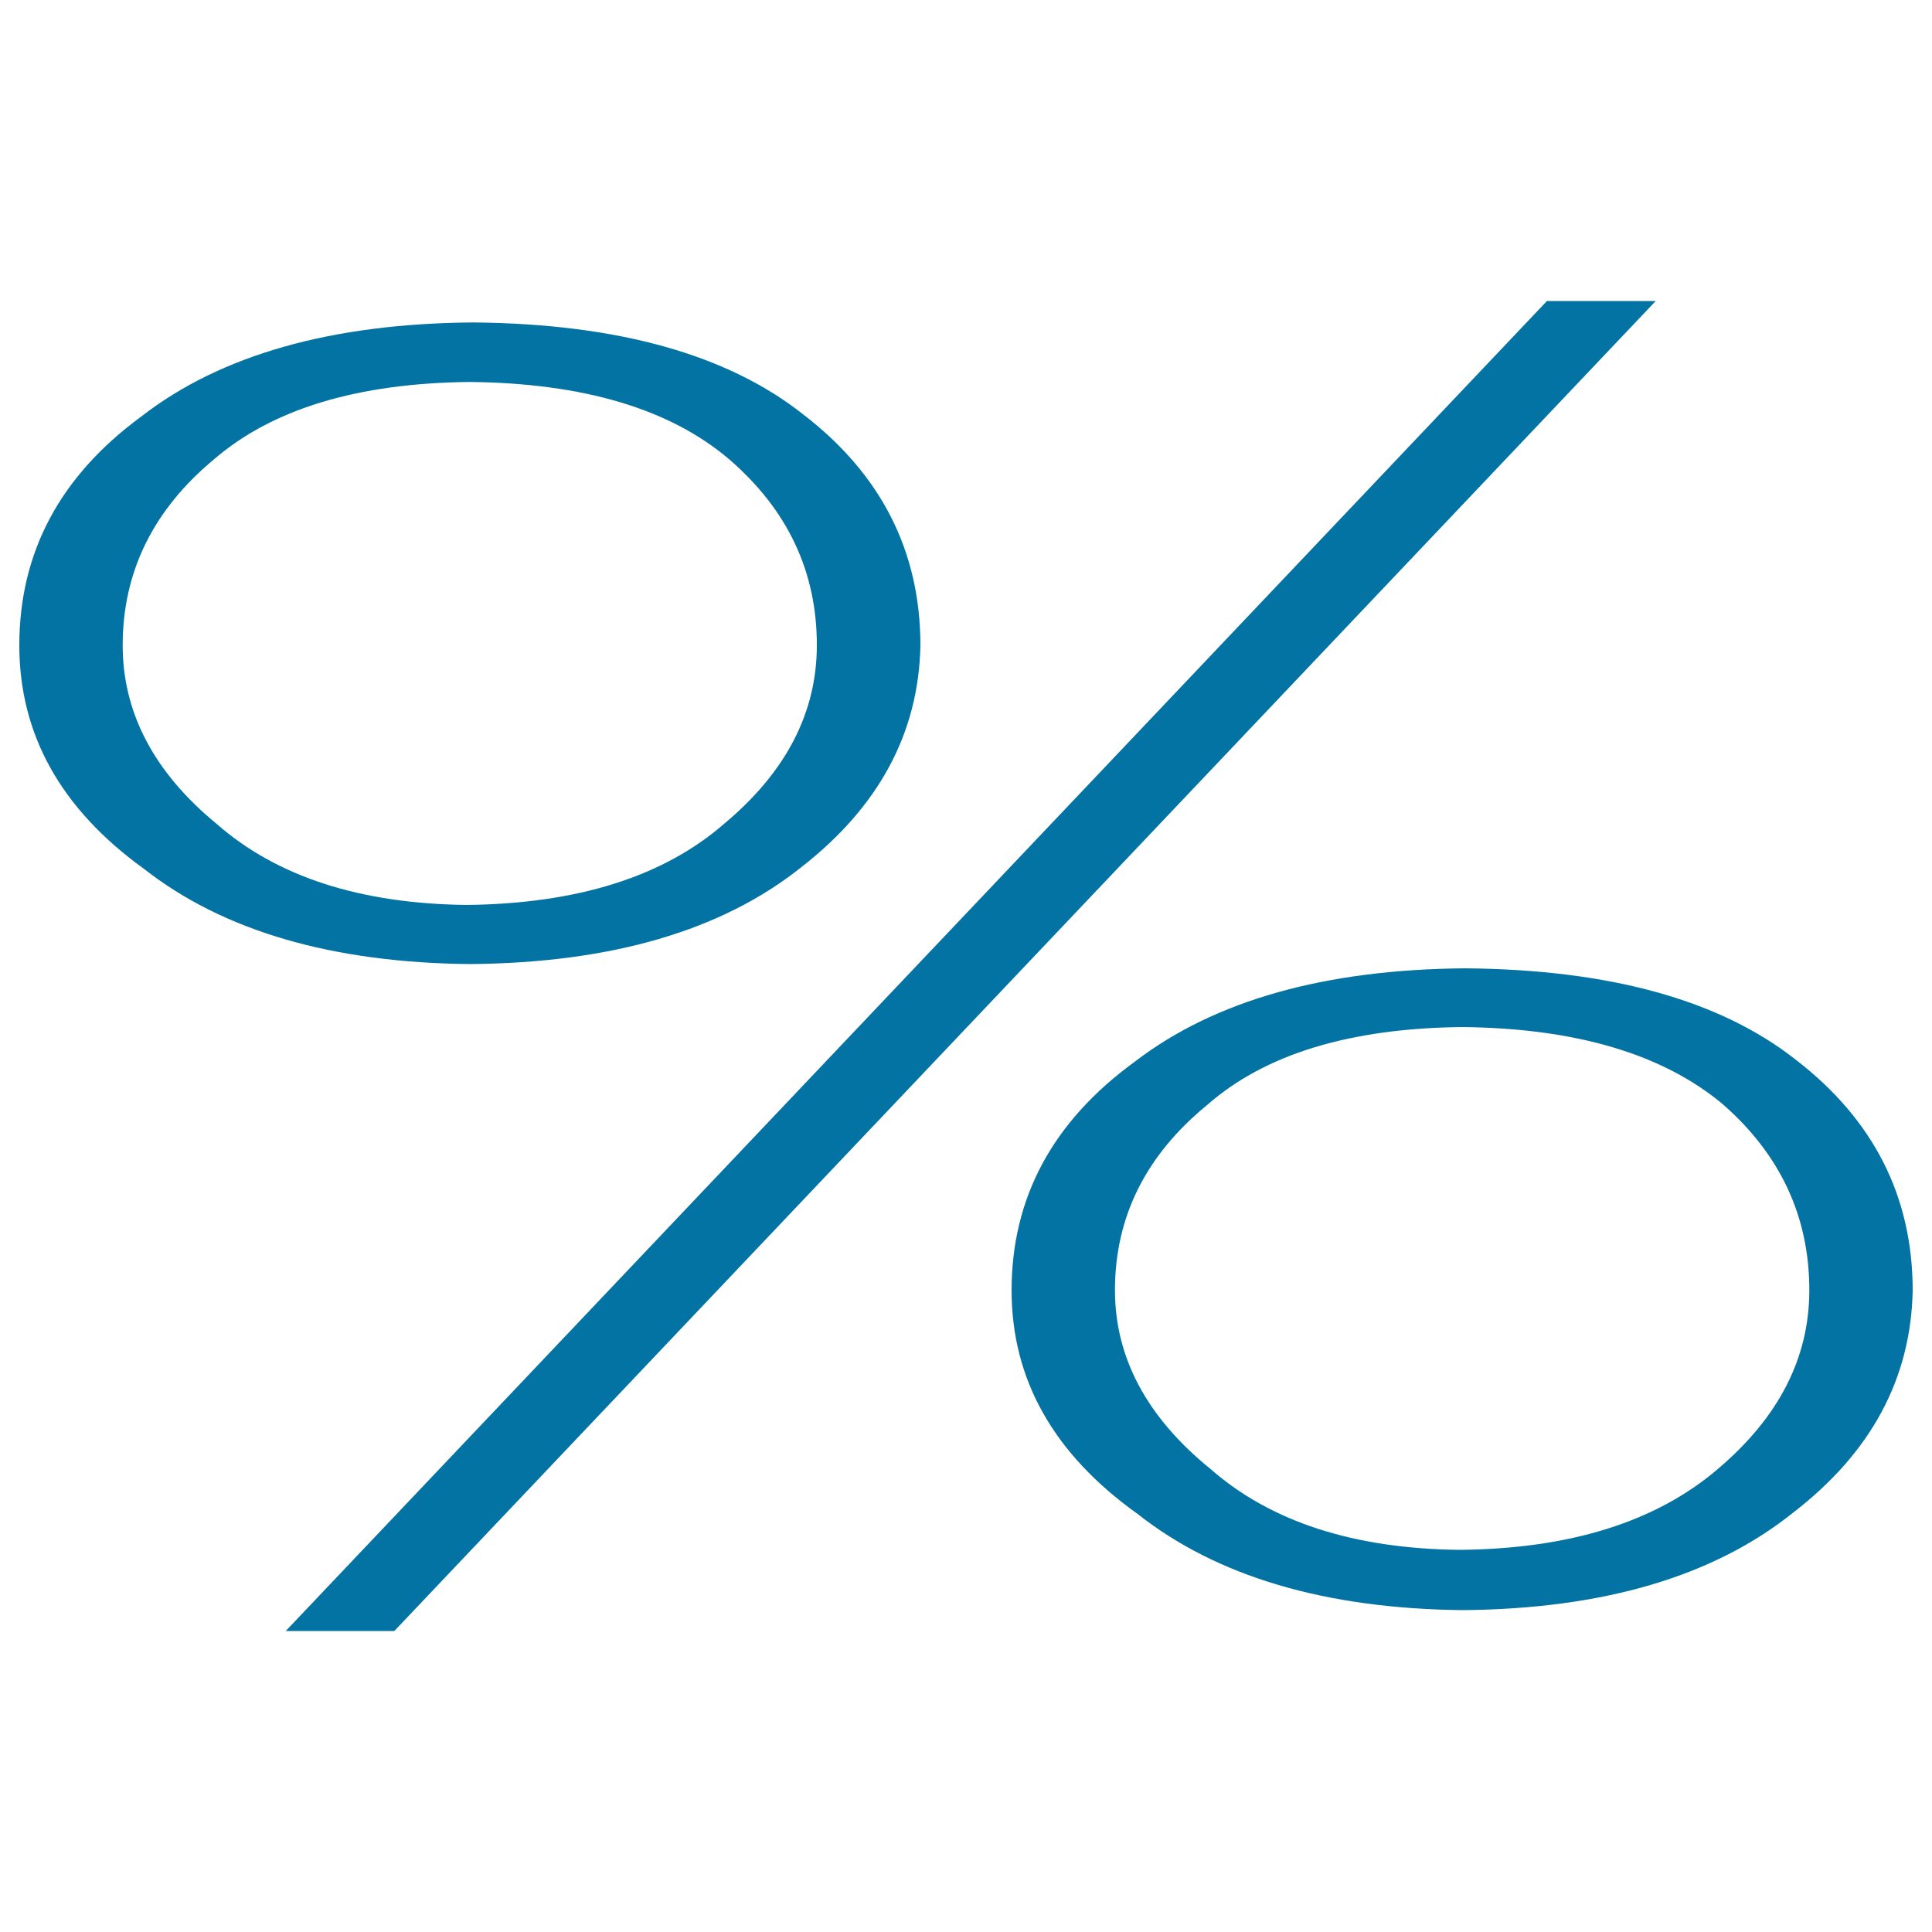 <svg xmlns="http://www.w3.org/2000/svg" viewBox="0 0 1000 1000" style="fill:#0273a2">
<title>Percent SVG icon</title>
<path d="M74.5,449.7C31.5,418.7,10,380.1,10,334c0-48,21-87.5,63.1-118.4c41.1-31.9,98.3-48.1,171.5-48.7c75,0.6,132.1,16.6,171.4,47.8c40.2,31,60.4,70.8,60.4,119.4c-0.9,45.3-21.5,83.5-61.7,114.8c-41.1,32.8-98.3,49.5-171.4,50.1C171.9,498.3,115.6,481.9,74.5,449.7z M374.8,426.4c32-26.7,48-57.5,48-92.5c0-38-15.1-70-45.3-96.1c-30.6-26.1-75.4-39.5-134.4-40.1c-58.1,0.6-102.2,14-132.4,40.1C79.3,263.9,63.5,296,63.5,334c0,34.9,16.2,65.8,48.7,92.5c31.1,27.3,74.3,41.3,129.6,41.9C298.9,467.7,343.3,453.8,374.8,426.4z M800.7,155.8H857L204.1,844.2h-56.2L800.7,155.8z M588.8,783.6c-43.4-31-65.2-69.5-65.2-115.7c0-48,21.3-87.5,63.8-118.4c41.2-31.6,98.1-47.7,170.8-48.3c75,0.6,132.1,16.4,171.4,47.4c40.2,31,60.4,70.8,60.4,119.4c-0.9,45.5-21.5,83.8-61.7,114.8c-41.2,33.1-98.3,50-171.4,50.6C686,832.6,630,816.1,588.8,783.6z M889.2,760.3c31.5-26.7,47.3-57.5,47.3-92.5c0-38-14.9-70-44.6-96.1c-31.1-26.1-76.1-39.5-135.1-40.1c-58,0.6-101.9,14-131.7,40.1c-32,26.1-48,58.1-48,96.1c0,34.9,16.5,65.8,49.4,92.5c31.1,27.3,74.1,41.3,128.9,41.9C812.6,801.7,857.2,787.7,889.2,760.3z"/>
</svg>